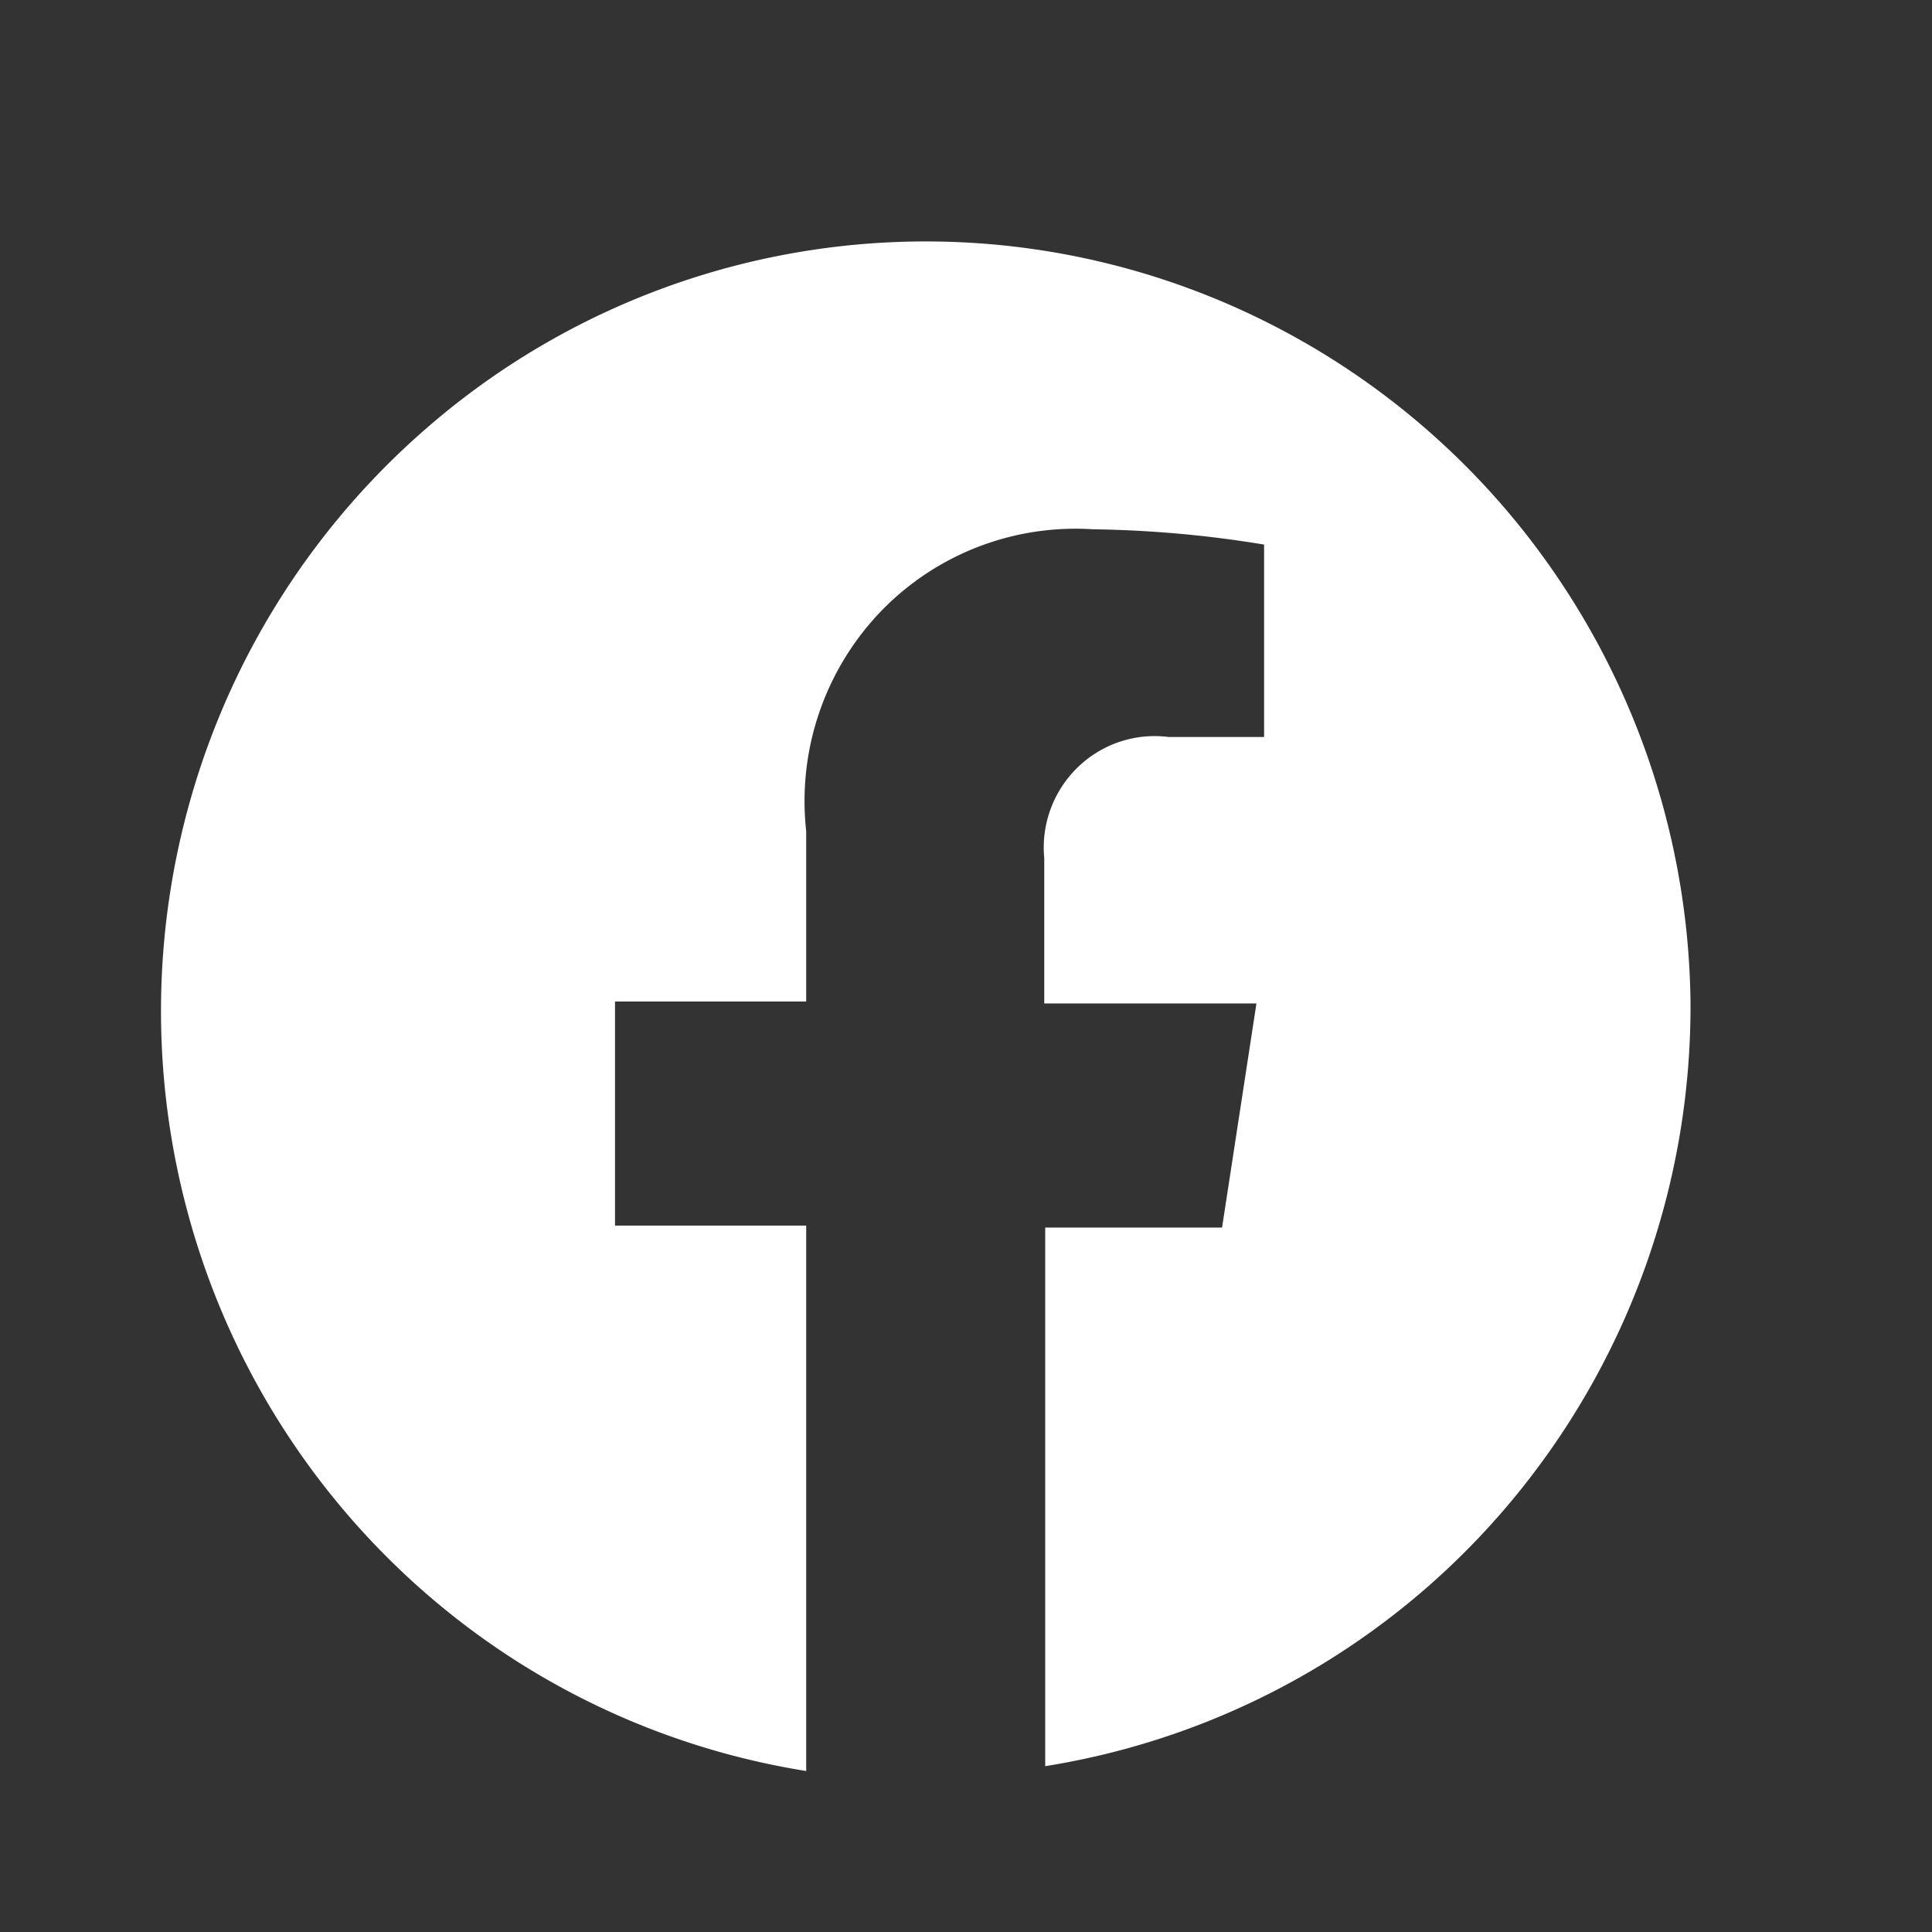 <svg width="24" height="24" fill="none" xmlns="http://www.w3.org/2000/svg"><rect width="100%" height="100%" fill="#333333" stroke="none"/><path d="M21 12.441a9.6 9.6 0 0 0-1.554-5.122 9.516 9.516 0 0 0-4.048-3.478A9.448 9.448 0 0 0 5.286 5.33a9.565 9.565 0 0 0-2.89 4.498 9.615 9.615 0 0 0-.031 5.355A9.567 9.567 0 0 0 5.2 19.714 9.476 9.476 0 0 0 10.015 22v-6.775H7.64v-2.784h2.375v-2.115a3.402 3.402 0 0 1 .91-2.713 3.359 3.359 0 0 1 2.653-1.038c.712.01 1.423.073 2.125.19v2.39h-1.187a1.37 1.37 0 0 0-1.131.38 1.388 1.388 0 0 0-.413 1.126v1.804h2.636l-.427 2.784h-2.197v6.691a9.486 9.486 0 0 0 5.758-3.254A9.594 9.594 0 0 0 21 12.44Z" fill="#fff"/></svg>